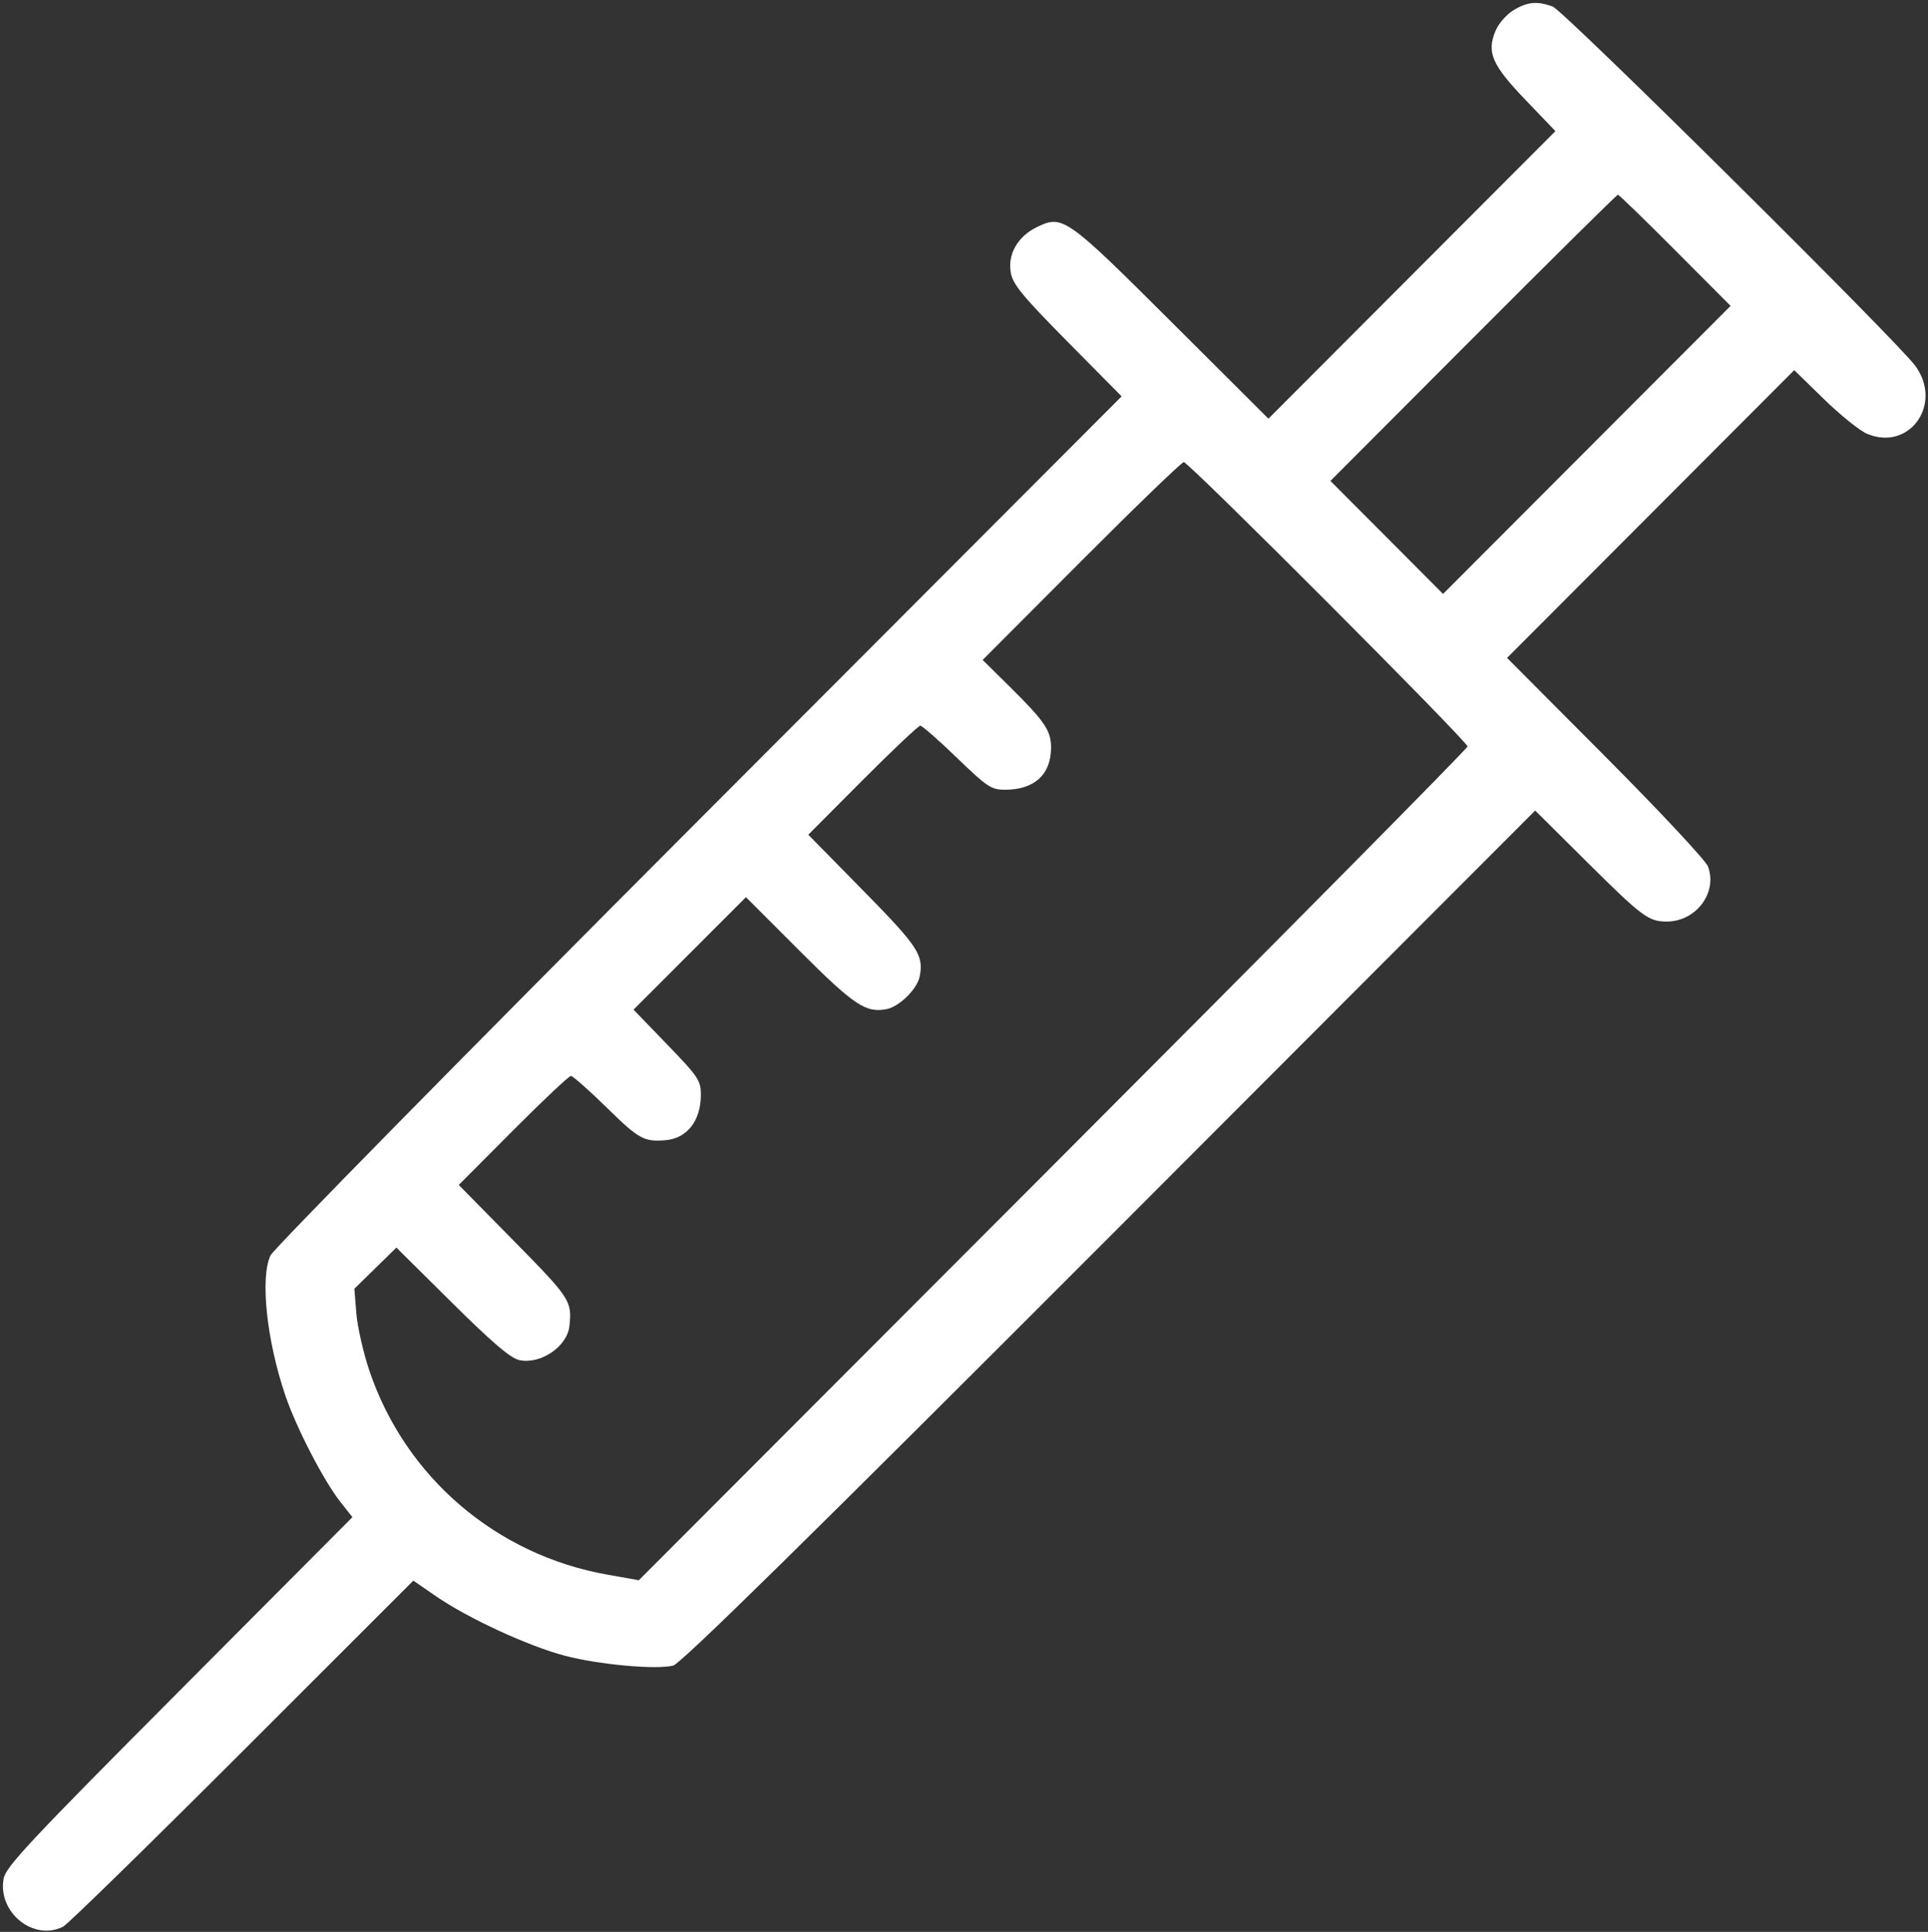 <?xml version="1.0" encoding="UTF-8"?> <svg xmlns="http://www.w3.org/2000/svg" width="512" height="513" viewBox="0 0 512 513" fill="none"><rect x="0" y="0" width="512" height="513" fill="#333333" stroke="none"/><path fill-rule="evenodd" clip-rule="evenodd" d="M401.887 2.734C400.07 3.844 397.942 6.289 397.158 8.168C394.763 13.912 396.185 17.211 405.047 26.458L413.059 34.821L374.954 73.001L336.848 111.181L311.136 85.548C283.011 57.508 282.195 56.936 275.218 60.378C270.197 62.854 267.532 67.61 268.438 72.483C269.007 75.549 271.669 78.776 283.494 90.73L297.86 105.251L185.596 217.73C123.851 279.593 72.66 331.626 71.838 333.359C69.042 339.258 70.815 355.98 75.782 370.574C78.731 379.24 85.979 393.235 90.441 398.879L93.592 402.866L47.612 449.037C7.852 488.962 1.541 495.702 0.963 498.861C-0.674 507.814 8.94 515.567 16.765 511.604C17.964 510.996 39.38 490.073 64.356 465.109L109.768 419.718L115.756 423.847C124.255 429.707 140.279 437.105 150.016 439.664C159.021 442.03 174.15 443.412 178.758 442.288C180.796 441.791 214.353 408.818 294.654 328.41L407.683 215.232L421.407 228.862C436.084 243.438 437.783 244.708 442.601 244.708C450.413 244.708 456.161 237.052 453.574 230.09C452.985 228.505 440.737 215.394 426.356 200.955L400.209 174.703L438.342 136.495L476.475 98.287L484.389 106.003C488.74 110.247 493.895 114.386 495.841 115.201C507.119 119.922 516.078 107.212 508.595 97.108C503.562 90.314 415.299 2.864 412.362 1.762C408.251 0.22 405.599 0.466 401.887 2.734ZM391.222 89.704L353.309 127.7L368.263 142.708L383.216 157.716L421.397 119.47L459.577 81.225L444.872 66.466C436.784 58.349 429.934 51.708 429.651 51.708C429.366 51.708 412.073 68.806 391.222 89.704ZM287.154 148.975L260.952 175.242L268.022 182.225C277.54 191.624 279.182 194.064 279.117 198.715C279.02 205.76 274.626 209.708 266.879 209.708C263.24 209.708 262.145 208.979 254.099 201.208C249.259 196.533 244.89 192.708 244.39 192.708C243.89 192.708 236.993 199.22 229.064 207.179L214.647 221.65L229.172 236.429C243.834 251.345 245.32 253.597 244.24 259.257C243.603 262.594 238.823 267.32 235.427 267.971C229.907 269.028 226.801 266.944 212.332 252.473L198.095 238.233L183.166 253.166L168.237 268.099L177.178 277.359C185.473 285.95 186.118 286.914 186.118 290.713C186.118 297.64 182.441 302.321 176.637 302.78C171.017 303.225 169.638 302.458 161.223 294.208C156.455 289.533 152.128 285.708 151.608 285.708C151.088 285.708 144.174 292.22 136.245 300.179L121.828 314.65L136.507 329.564C151.467 344.763 151.927 345.469 151.209 352.135C150.623 357.572 143.561 362.369 137.916 361.164C135.584 360.666 130.733 356.529 119.993 345.883L105.267 331.285L99.688 336.747L94.109 342.208L94.629 348.708C94.915 352.283 96.463 359.122 98.071 363.906C107.58 392.199 131.746 412.914 161.345 418.145L169.651 419.613L279.686 309.412C340.205 248.802 389.721 198.763 389.721 198.215C389.721 196.902 315.676 122.708 314.366 122.708C313.81 122.708 301.565 134.528 287.154 148.975Z" fill="white"></path></svg> 